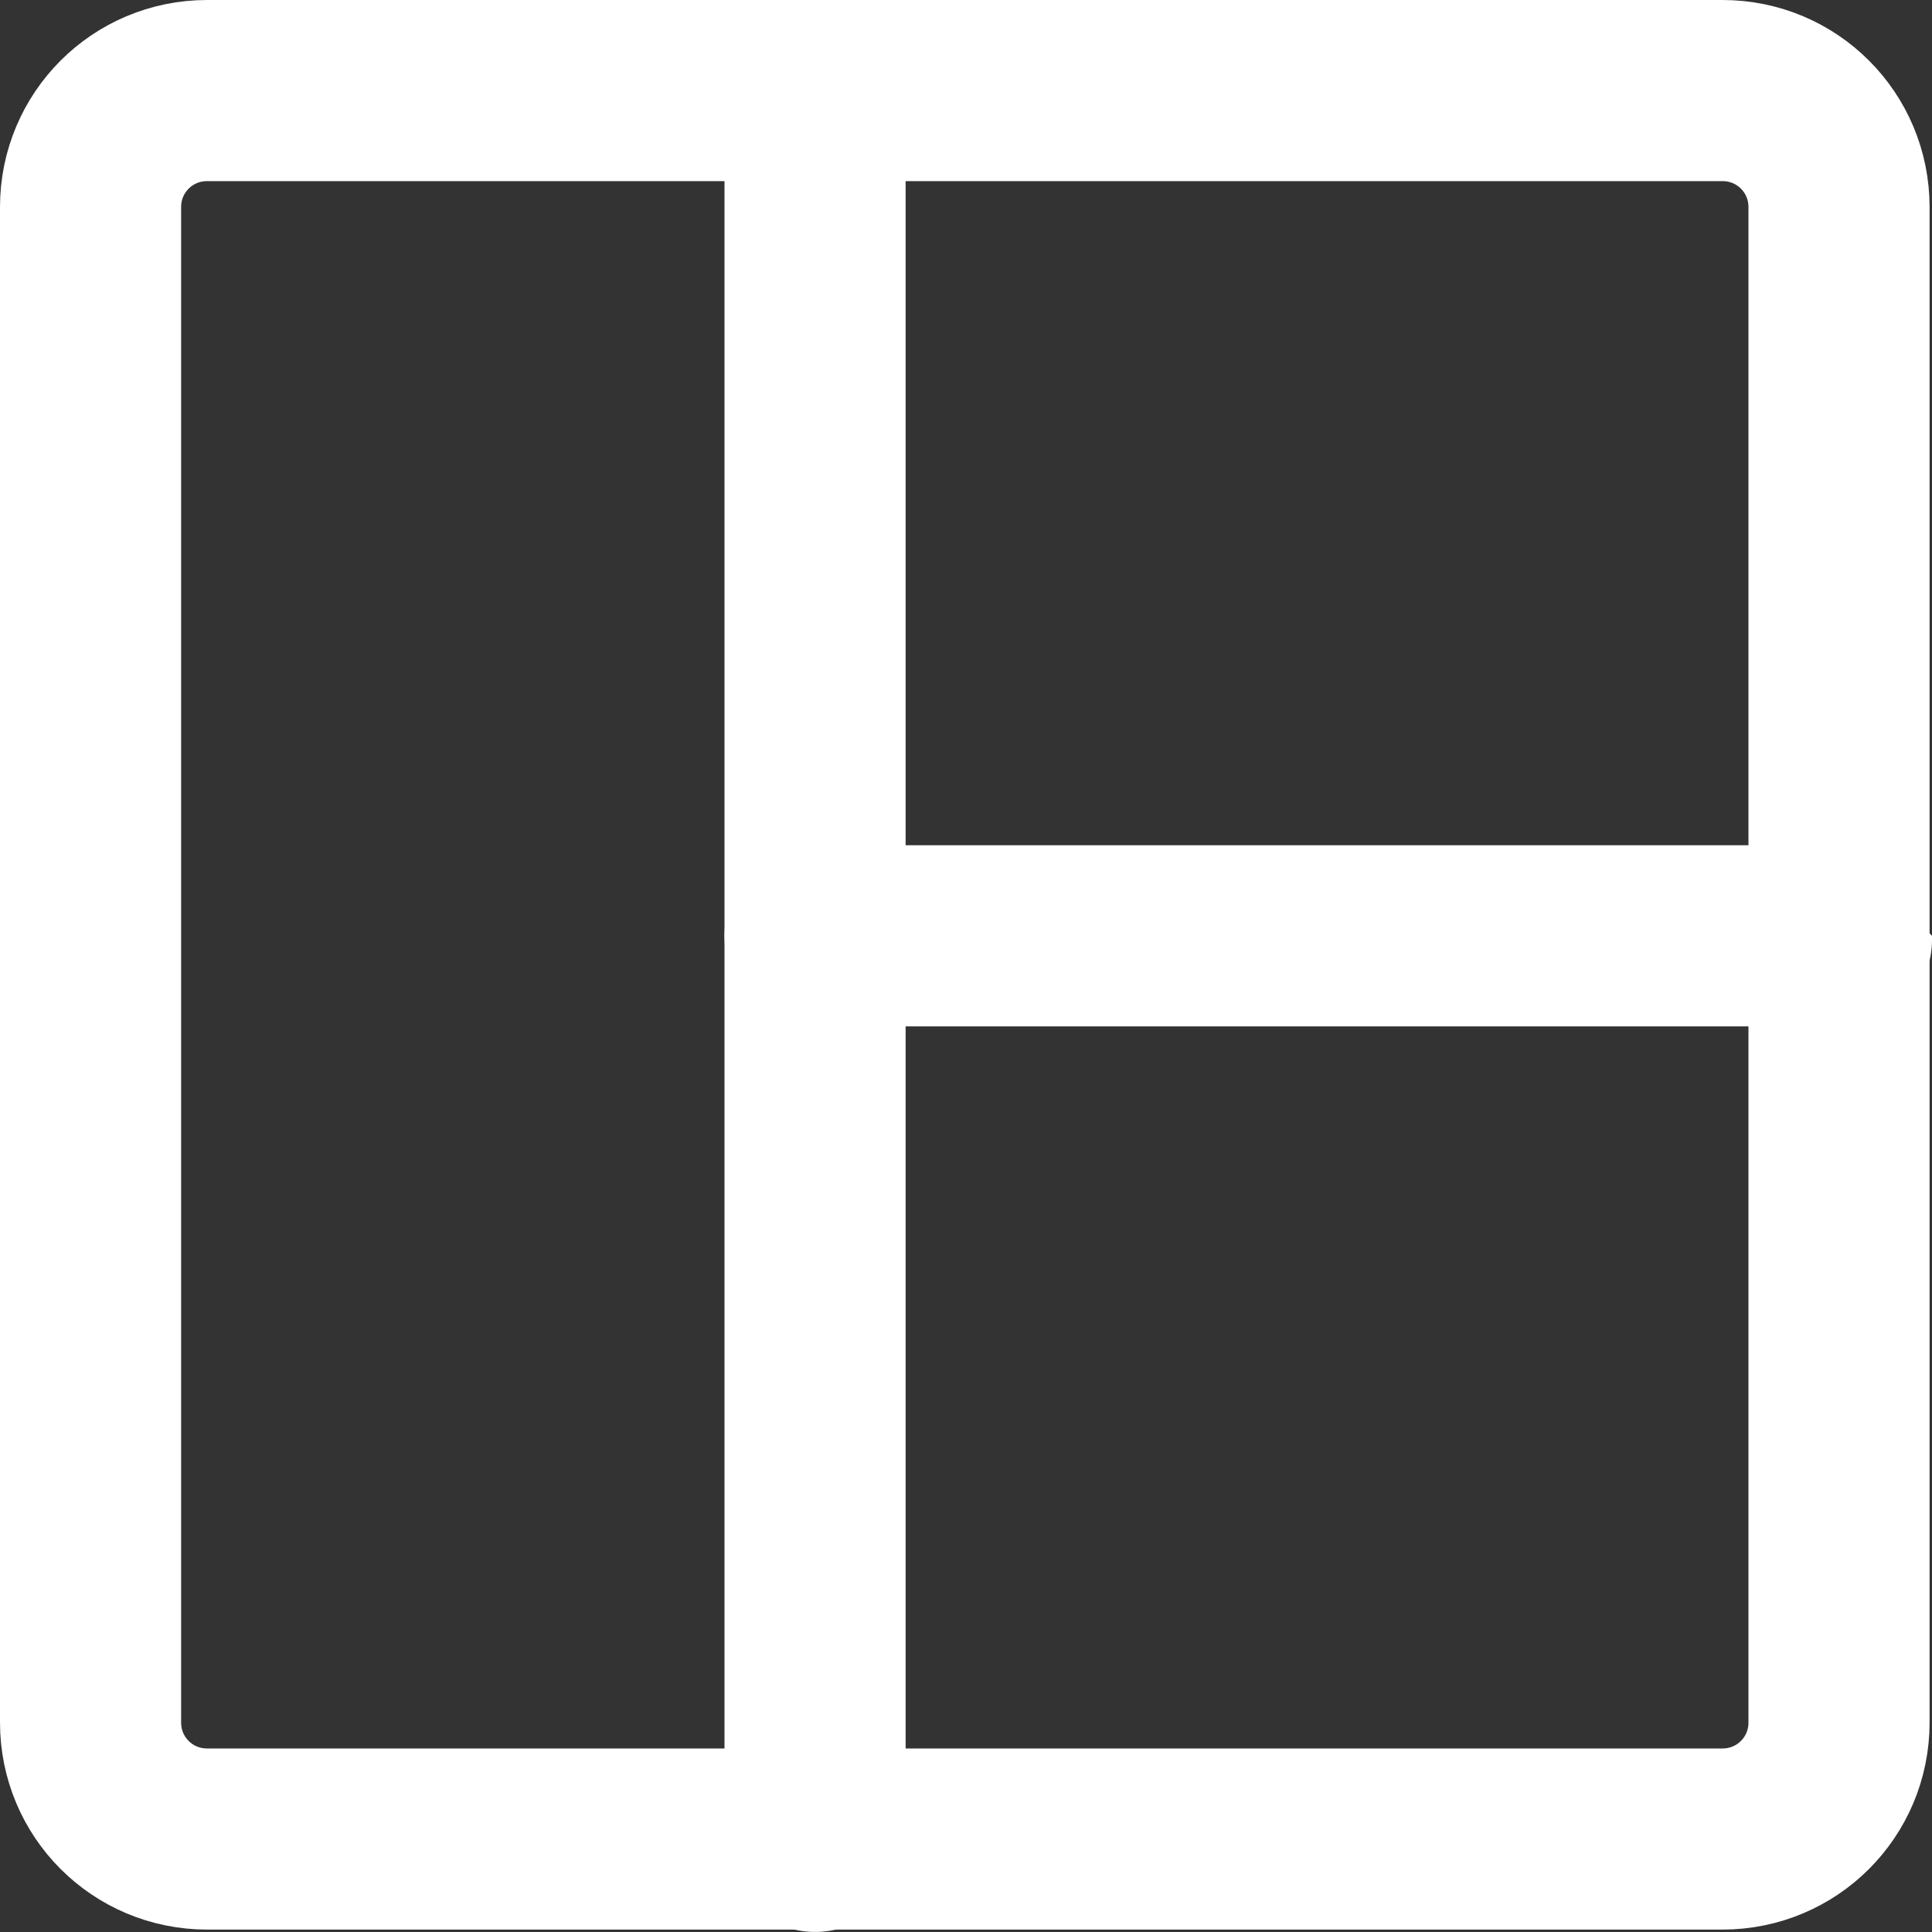 <?xml version="1.0" encoding="UTF-8"?>
<svg width="32" height="32" enable-background="new 0 0 1000 1000" version="1.1" viewBox="0 0 32 32" xml:space="preserve" xmlns="http://www.w3.org/2000/svg"><rect x="0" y="0" width="32" height="32" fill="#333333" stroke="none"/><g stroke="#fff" stroke-linecap="round"><path d="m3.43 1.5h25.1c1.07 0 1.93 0.862 1.93 1.93v25.1c0 1.07-0.862 1.93-1.93 1.93h-25.1c-1.07 0-1.93-0.862-1.93-1.93v-25.1c0-1.07 0.862-1.93 1.93-1.93z" fill="none" stroke-linejoin="round" stroke-width="3" style="paint-order:markers stroke fill"/><path d="m13.5 30.499v-29.062" fill="#fff" stroke-linejoin="bevel" stroke-width="3"/><path d="m13.5 15.5h17v0.064" fill="#fff" stroke-linejoin="bevel" stroke-width="3"/></g></svg>